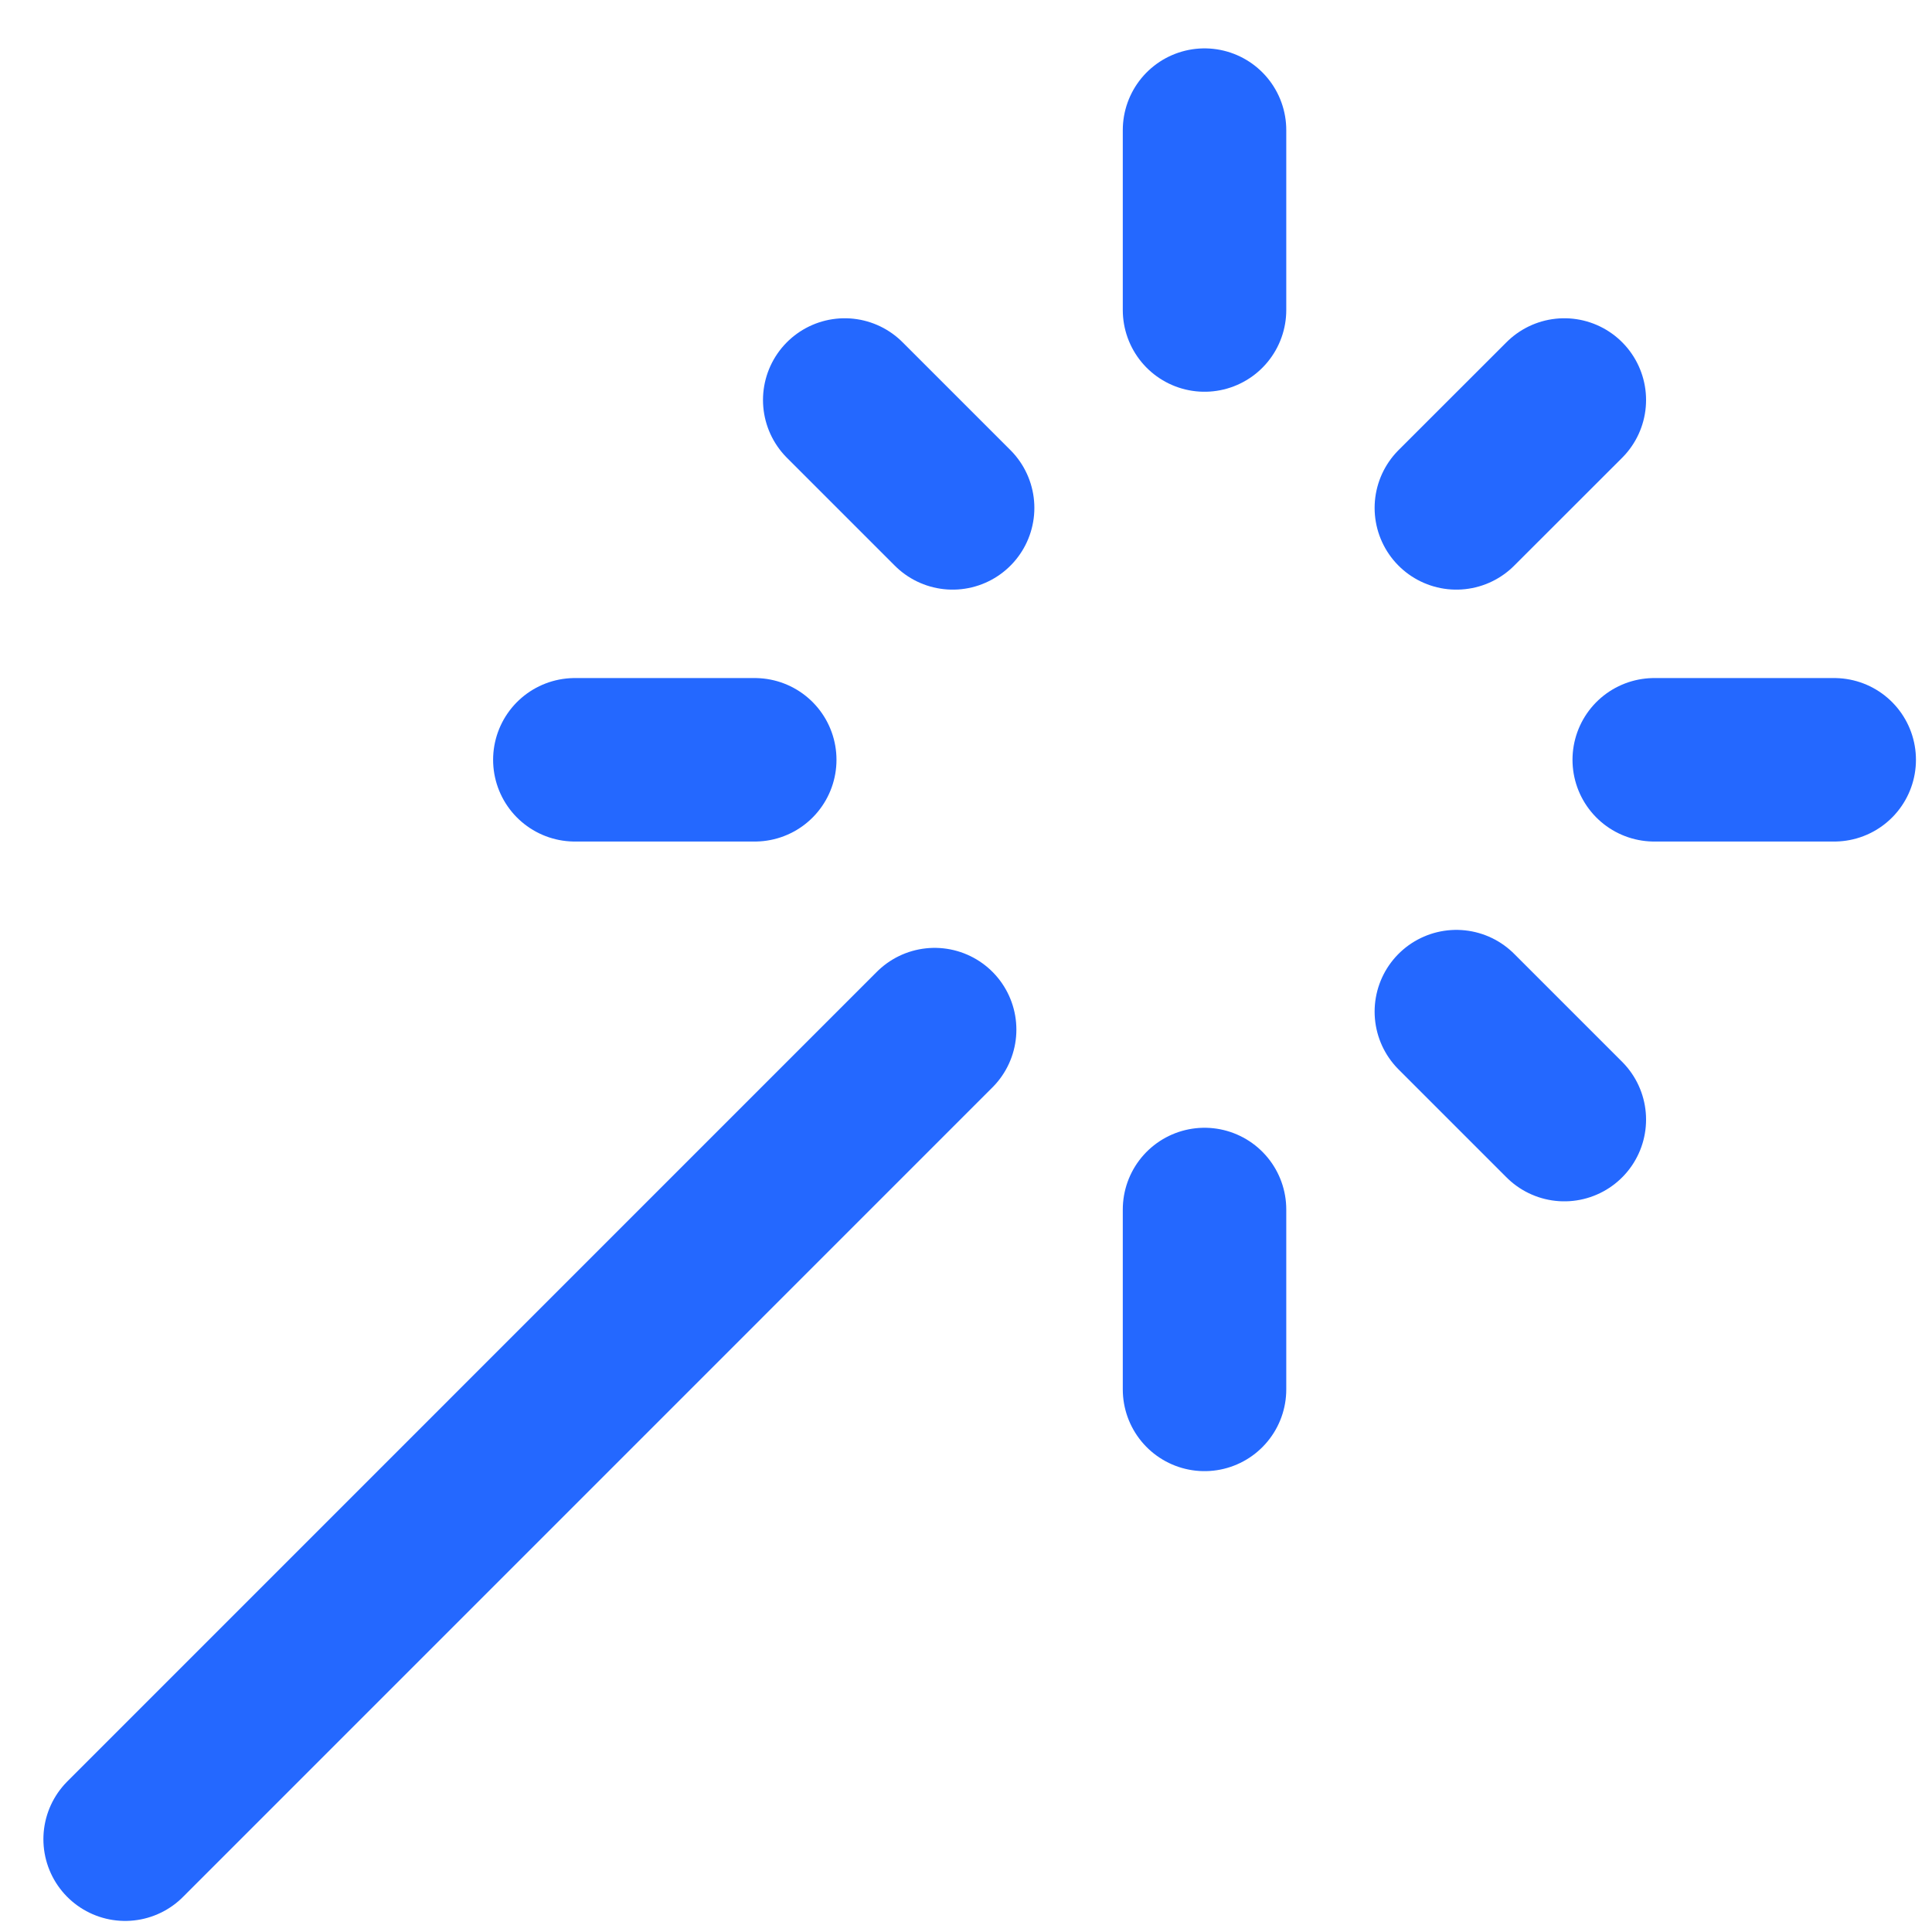 <svg width="26" height="26" viewBox="0 0 26 26" fill="none" xmlns="http://www.w3.org/2000/svg">
<g clip-path="url(#clip0_264_14)">
<path d="M16.21 4.172V1.751M16.21 18.698V16.277M7.736 10.225H10.157M22.262 10.225H24.684M19.599 13.614L21.052 15.067M19.599 6.835L21.052 5.383M1.684 24.751L12.578 13.856M12.82 6.835L11.368 5.383" stroke="#2468FF" stroke-width="2.2" stroke-linecap="round" stroke-linejoin="round"/>
</g>
<defs>
<clipPath id="clip0_264_14">
<rect width="26" height="26" fill="white"/>
</clipPath>
</defs>
</svg>
